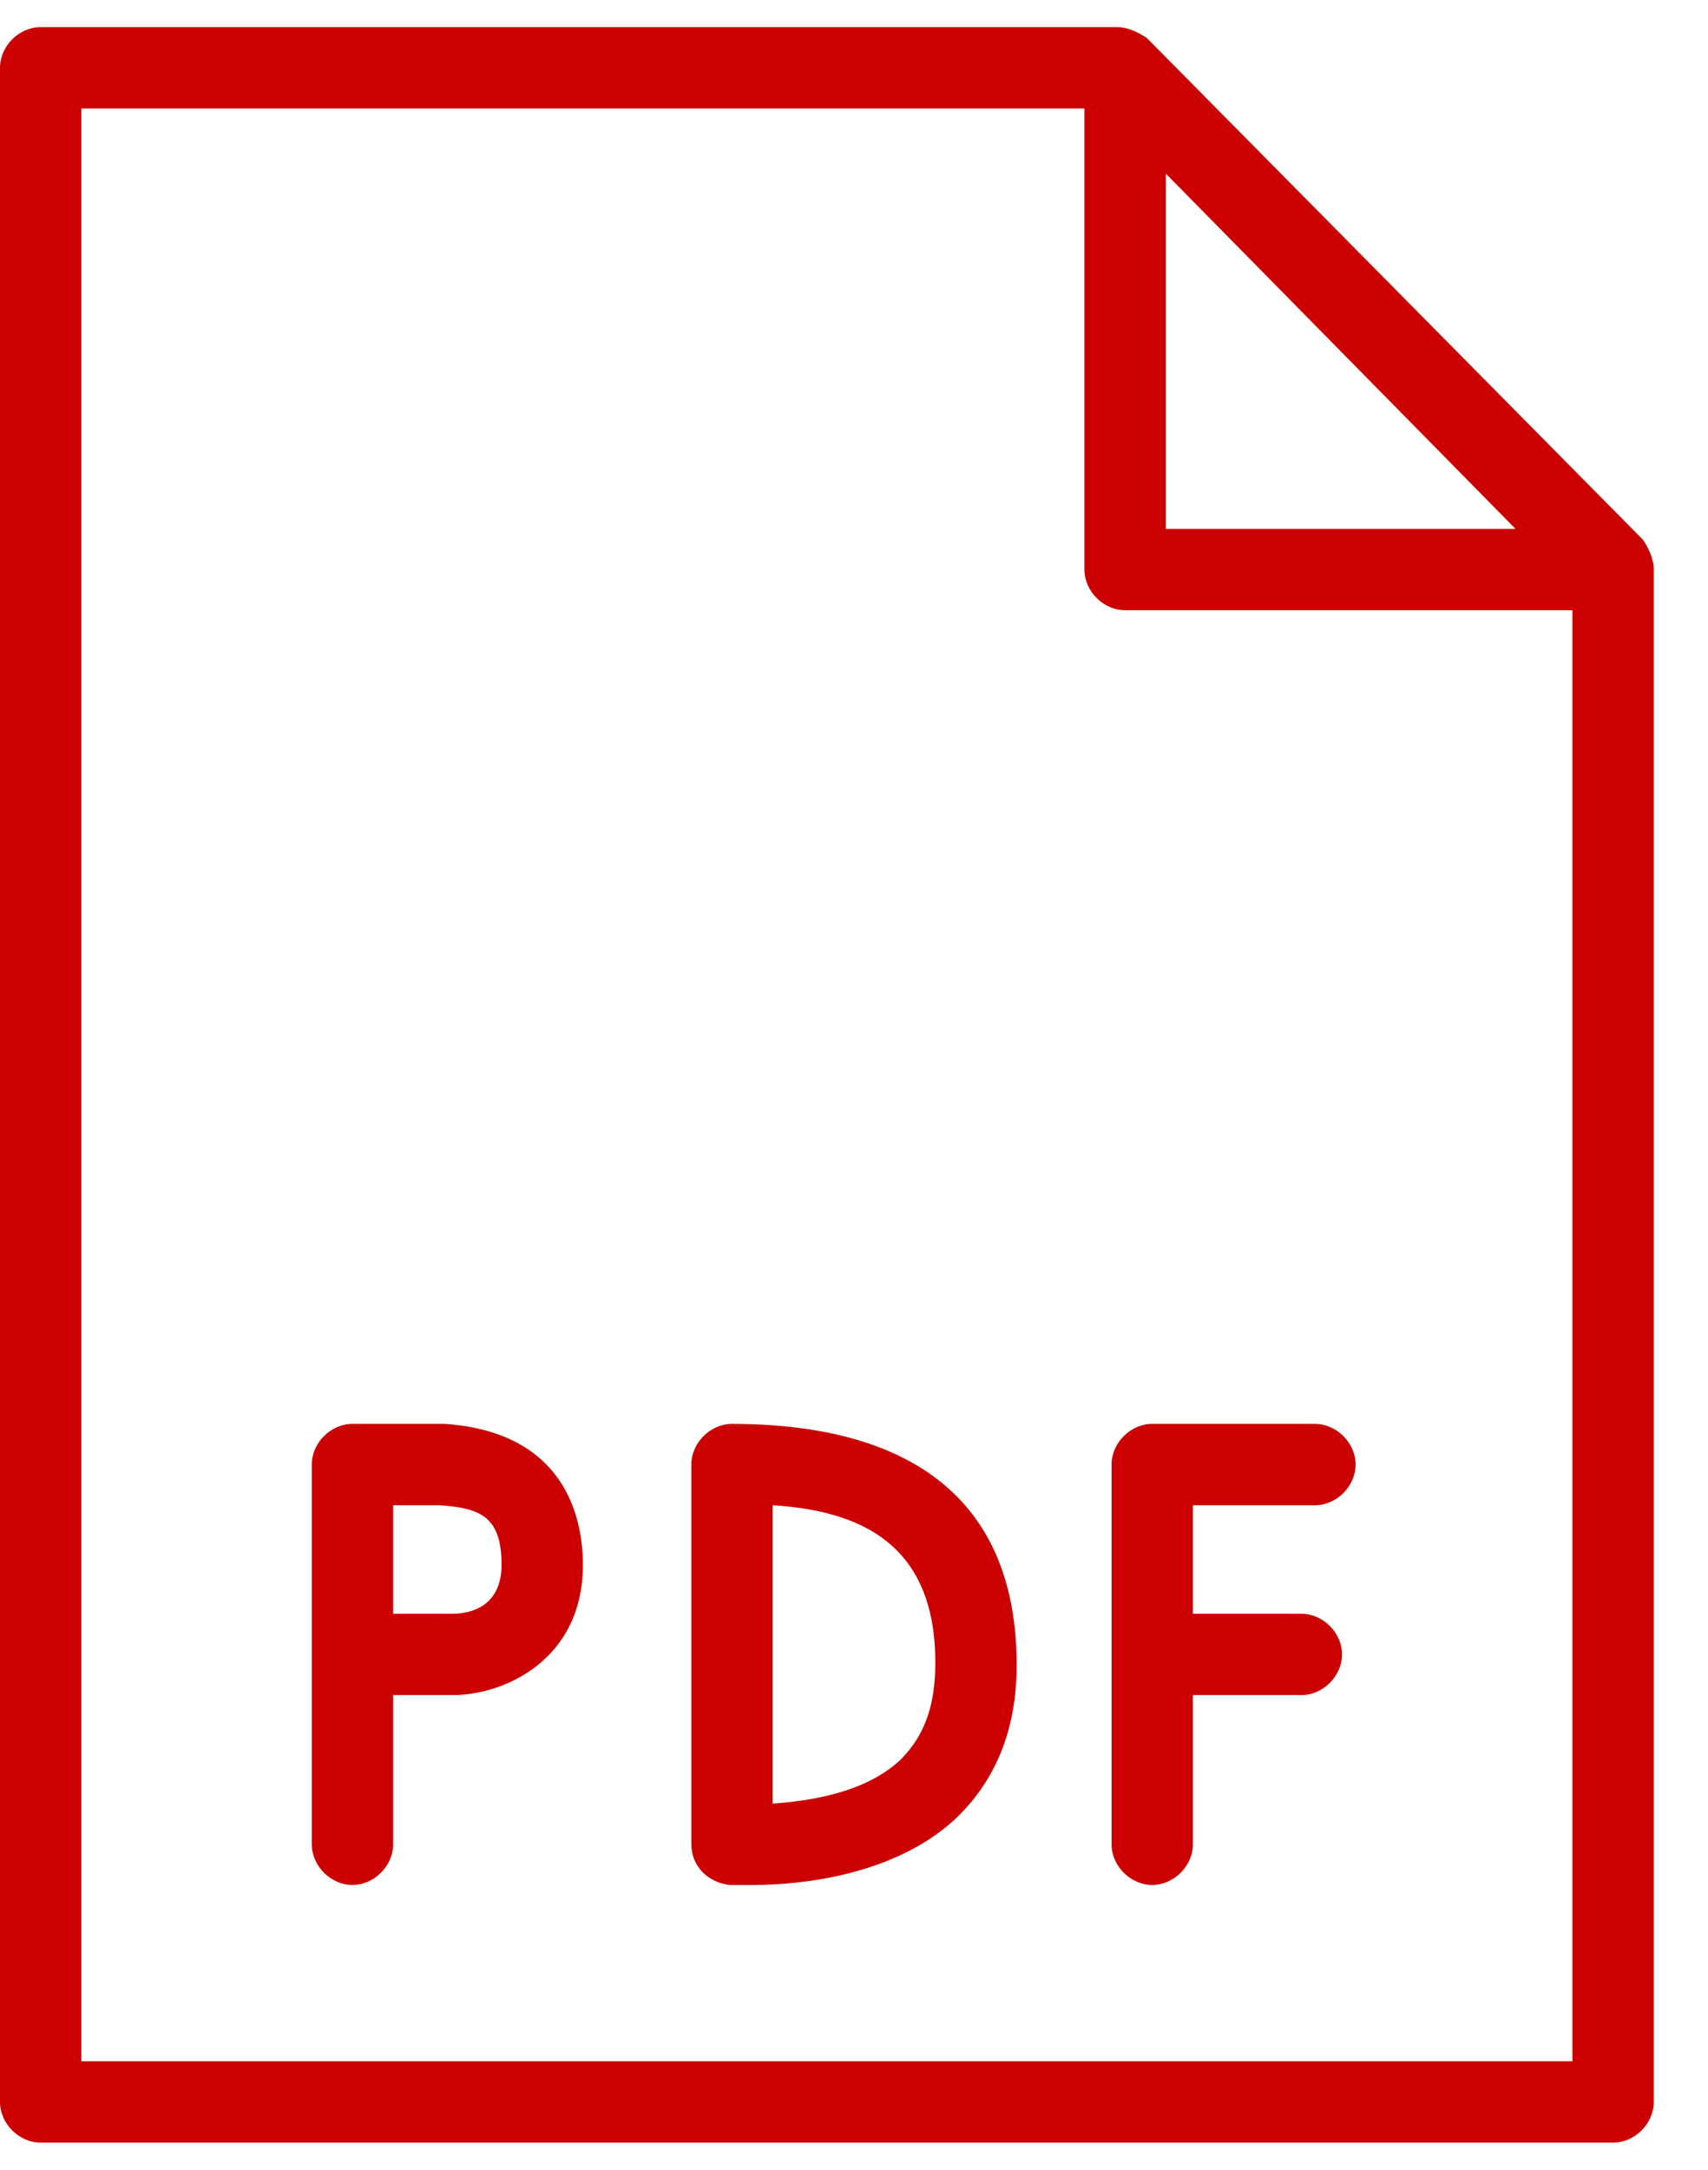 <?xml version="1.0" encoding="UTF-8"?> <!-- Generator: Adobe Illustrator 23.1.0, SVG Export Plug-In . SVG Version: 6.00 Build 0) --> <svg xmlns="http://www.w3.org/2000/svg" xmlns:xlink="http://www.w3.org/1999/xlink" id="Слой_1" x="0px" y="0px" viewBox="0 0 63 80" style="enable-background:new 0 0 63 80;" xml:space="preserve"> <style type="text/css"> .st0{fill:#CC0000;} </style> <g> <path class="st0" d="M16.4,52.5c-0.9,0-3.1,0-3.4,0c-0.8,0-1.5,0.7-1.5,1.5v14c0,0.8,0.7,1.5,1.5,1.5s1.5-0.7,1.5-1.5v-5.5h2.2 c1.9,0,4.8-1.3,4.8-4.8C21.5,55.9,20.8,52.8,16.4,52.5z M16.7,59.5h-2.2v-4c0.7,0,1.4,0,1.7,0c1.5,0.1,2.3,0.4,2.3,2.2 C18.5,59.2,17.4,59.5,16.7,59.5z"></path> <path class="st0" d="M48.5,52.5h-6c-0.8,0-1.5,0.7-1.5,1.5v14c0,0.8,0.7,1.5,1.5,1.5S44,68.8,44,68v-5.5h4c0.8,0,1.5-0.7,1.5-1.5 s-0.7-1.5-1.5-1.5h-4v-4h4.5c0.8,0,1.5-0.7,1.5-1.5S49.3,52.5,48.5,52.5z"></path> <path class="st0" d="M27,52.5c-0.8,0-1.5,0.7-1.5,1.5v14c0,0.8,0.6,1.4,1.4,1.5c0.1,0,0.4,0,0.9,0c1.6,0,5.1-0.3,7.4-2.4 c1.5-1.4,2.3-3.3,2.3-5.7C37.5,54,31.8,52.5,27,52.5z M33.2,64.9c-1.3,1.2-3.3,1.5-4.7,1.6V55.5c3.2,0.2,6,1.4,6,5.8 C34.5,62.9,34.1,64,33.2,64.9z"></path> <path class="st0" d="M60.6,19.9L42.3,1.4C42,1.2,41.6,1,41.2,1H1.5C0.7,1,0,1.7,0,2.5v75C0,78.3,0.7,79,1.5,79h58 c0.8,0,1.5-0.7,1.5-1.5V21C61,20.6,60.8,20.2,60.6,19.9z M43,6.4l12.9,13.1H43V6.4z M3,76V4h37v17c0,0.8,0.7,1.5,1.5,1.5H58V76H3z"></path> </g> </svg> 